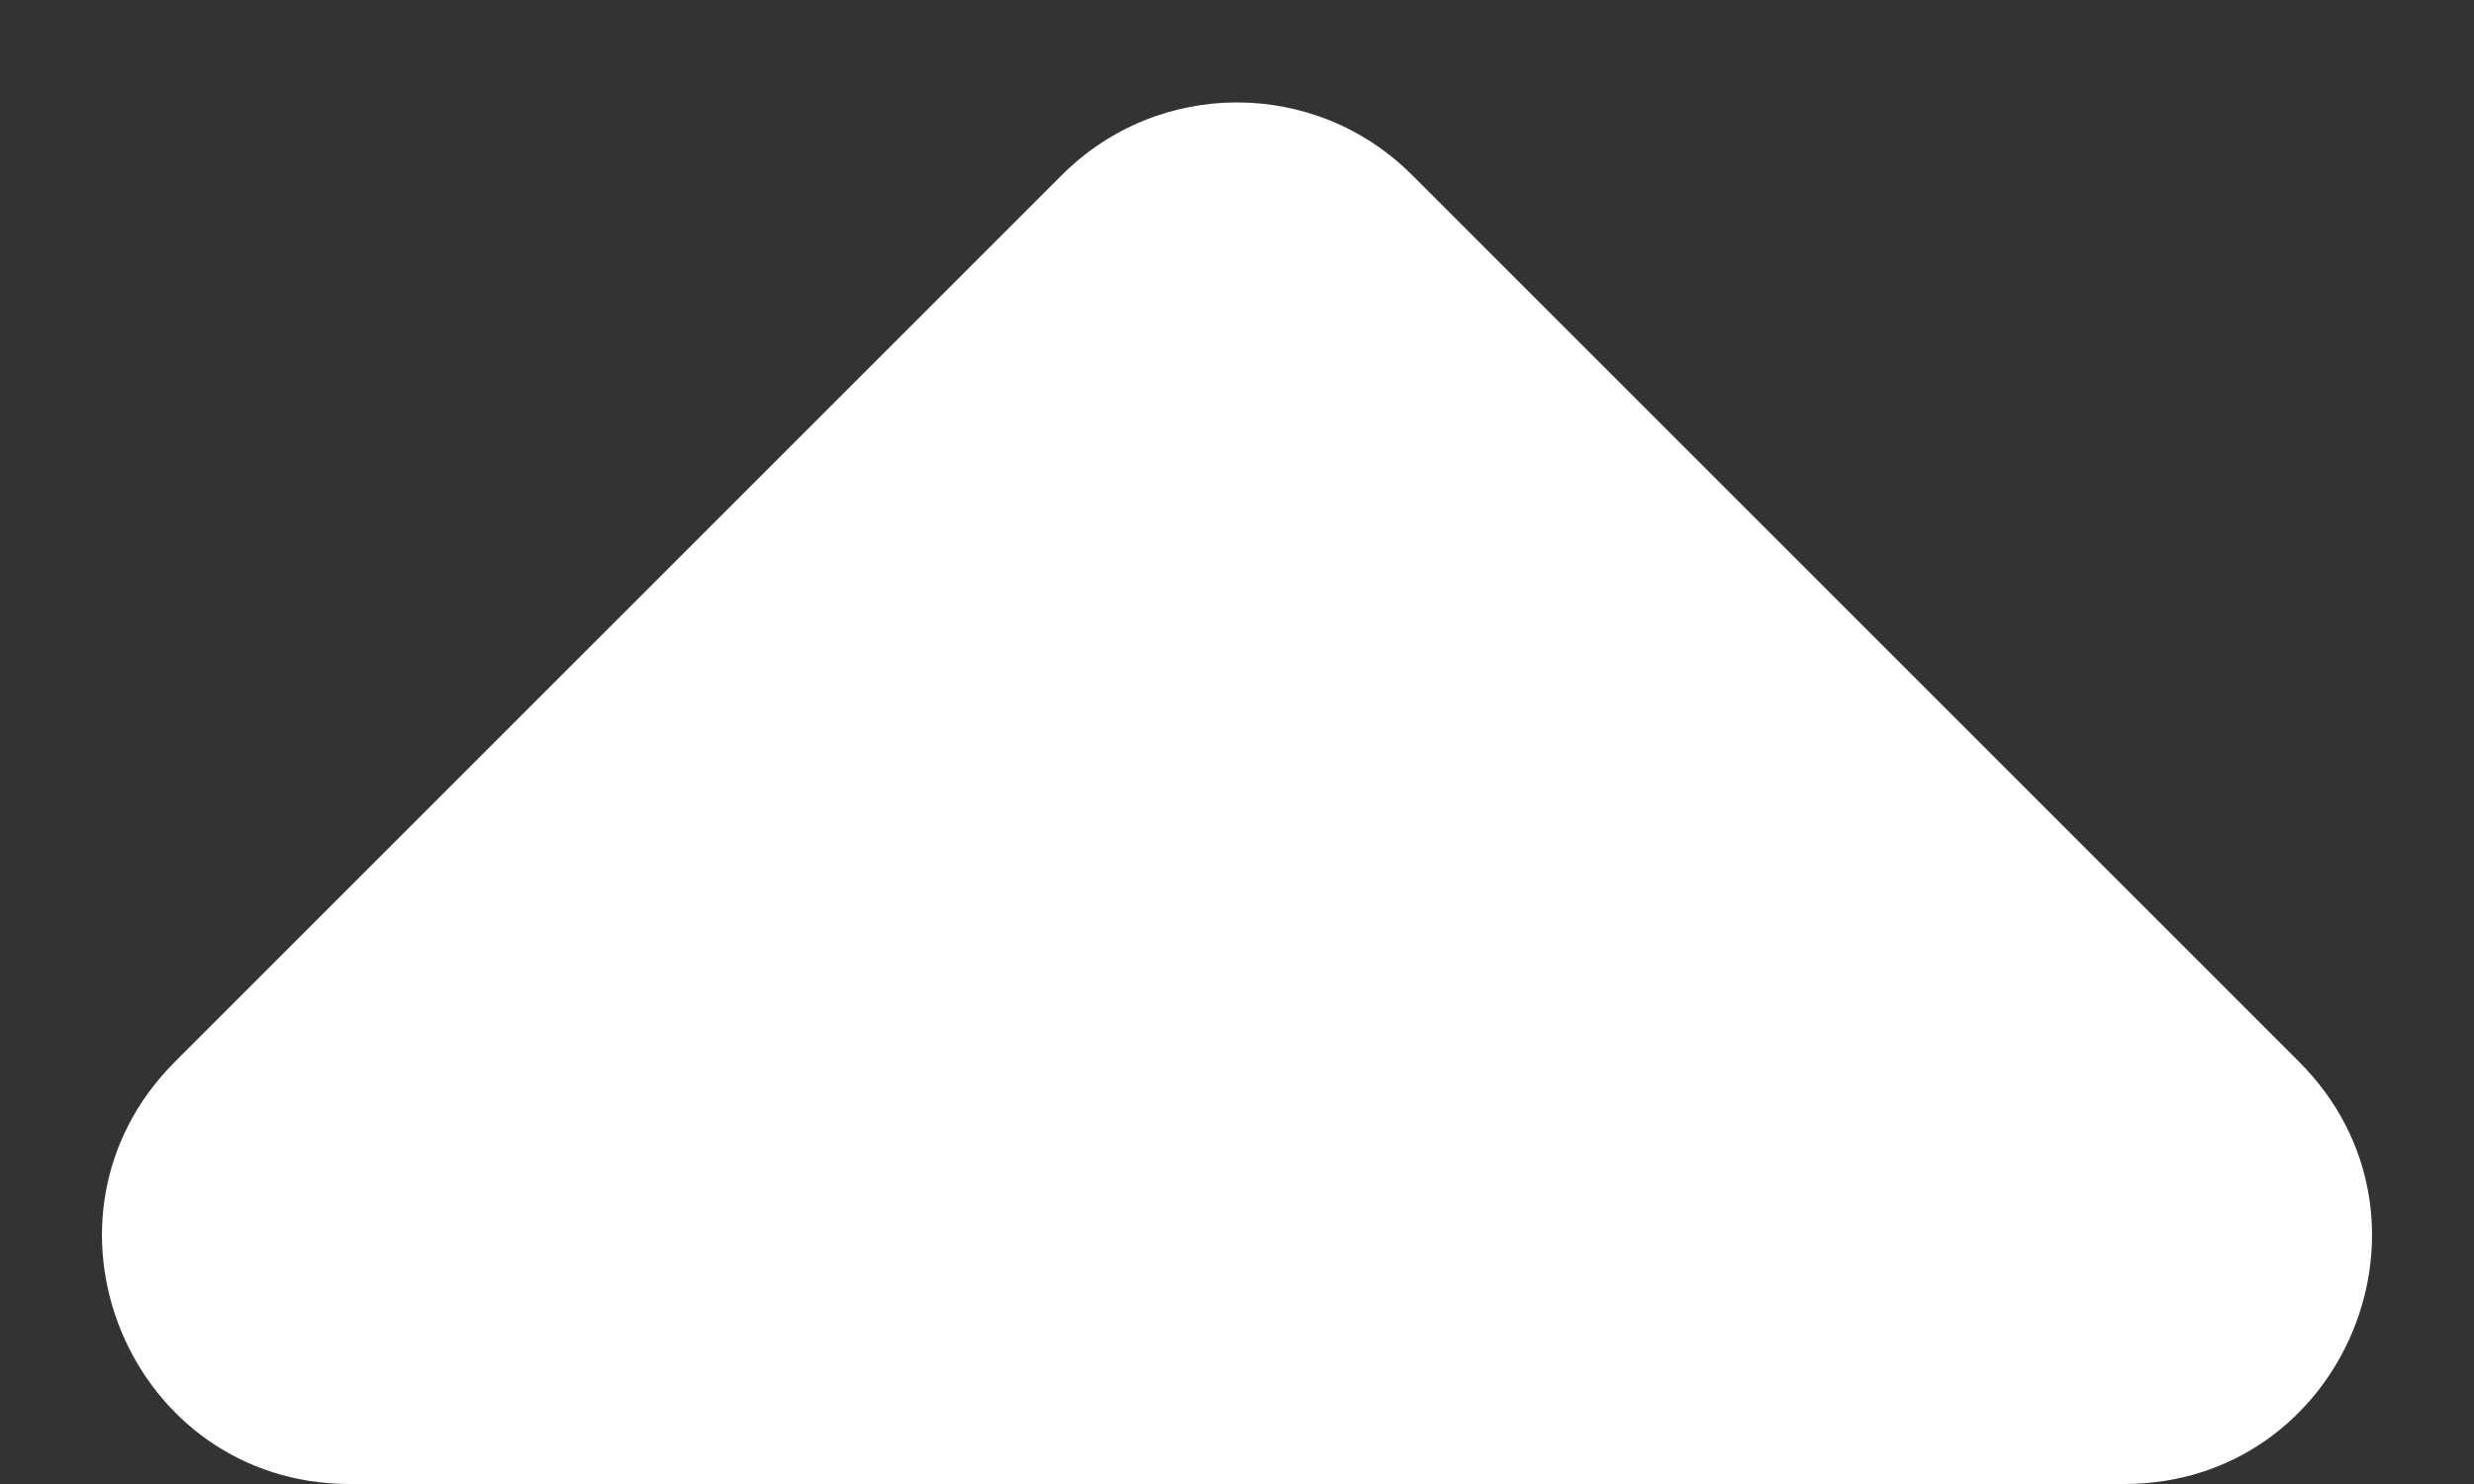 <svg width="20" height="12" viewBox="0 0 20 12" fill="none" xmlns="http://www.w3.org/2000/svg">
<rect x="0" y="0" width="20" height="12" fill="#333333" stroke="none"/>
<path d="M17.172 12H2.828C1.047 12 0.154 9.846 1.414 8.586L8.586 1.414C9.367 0.633 10.633 0.633 11.414 1.414L18.586 8.586C19.846 9.846 18.953 12 17.172 12Z" fill="white"/>
</svg>
